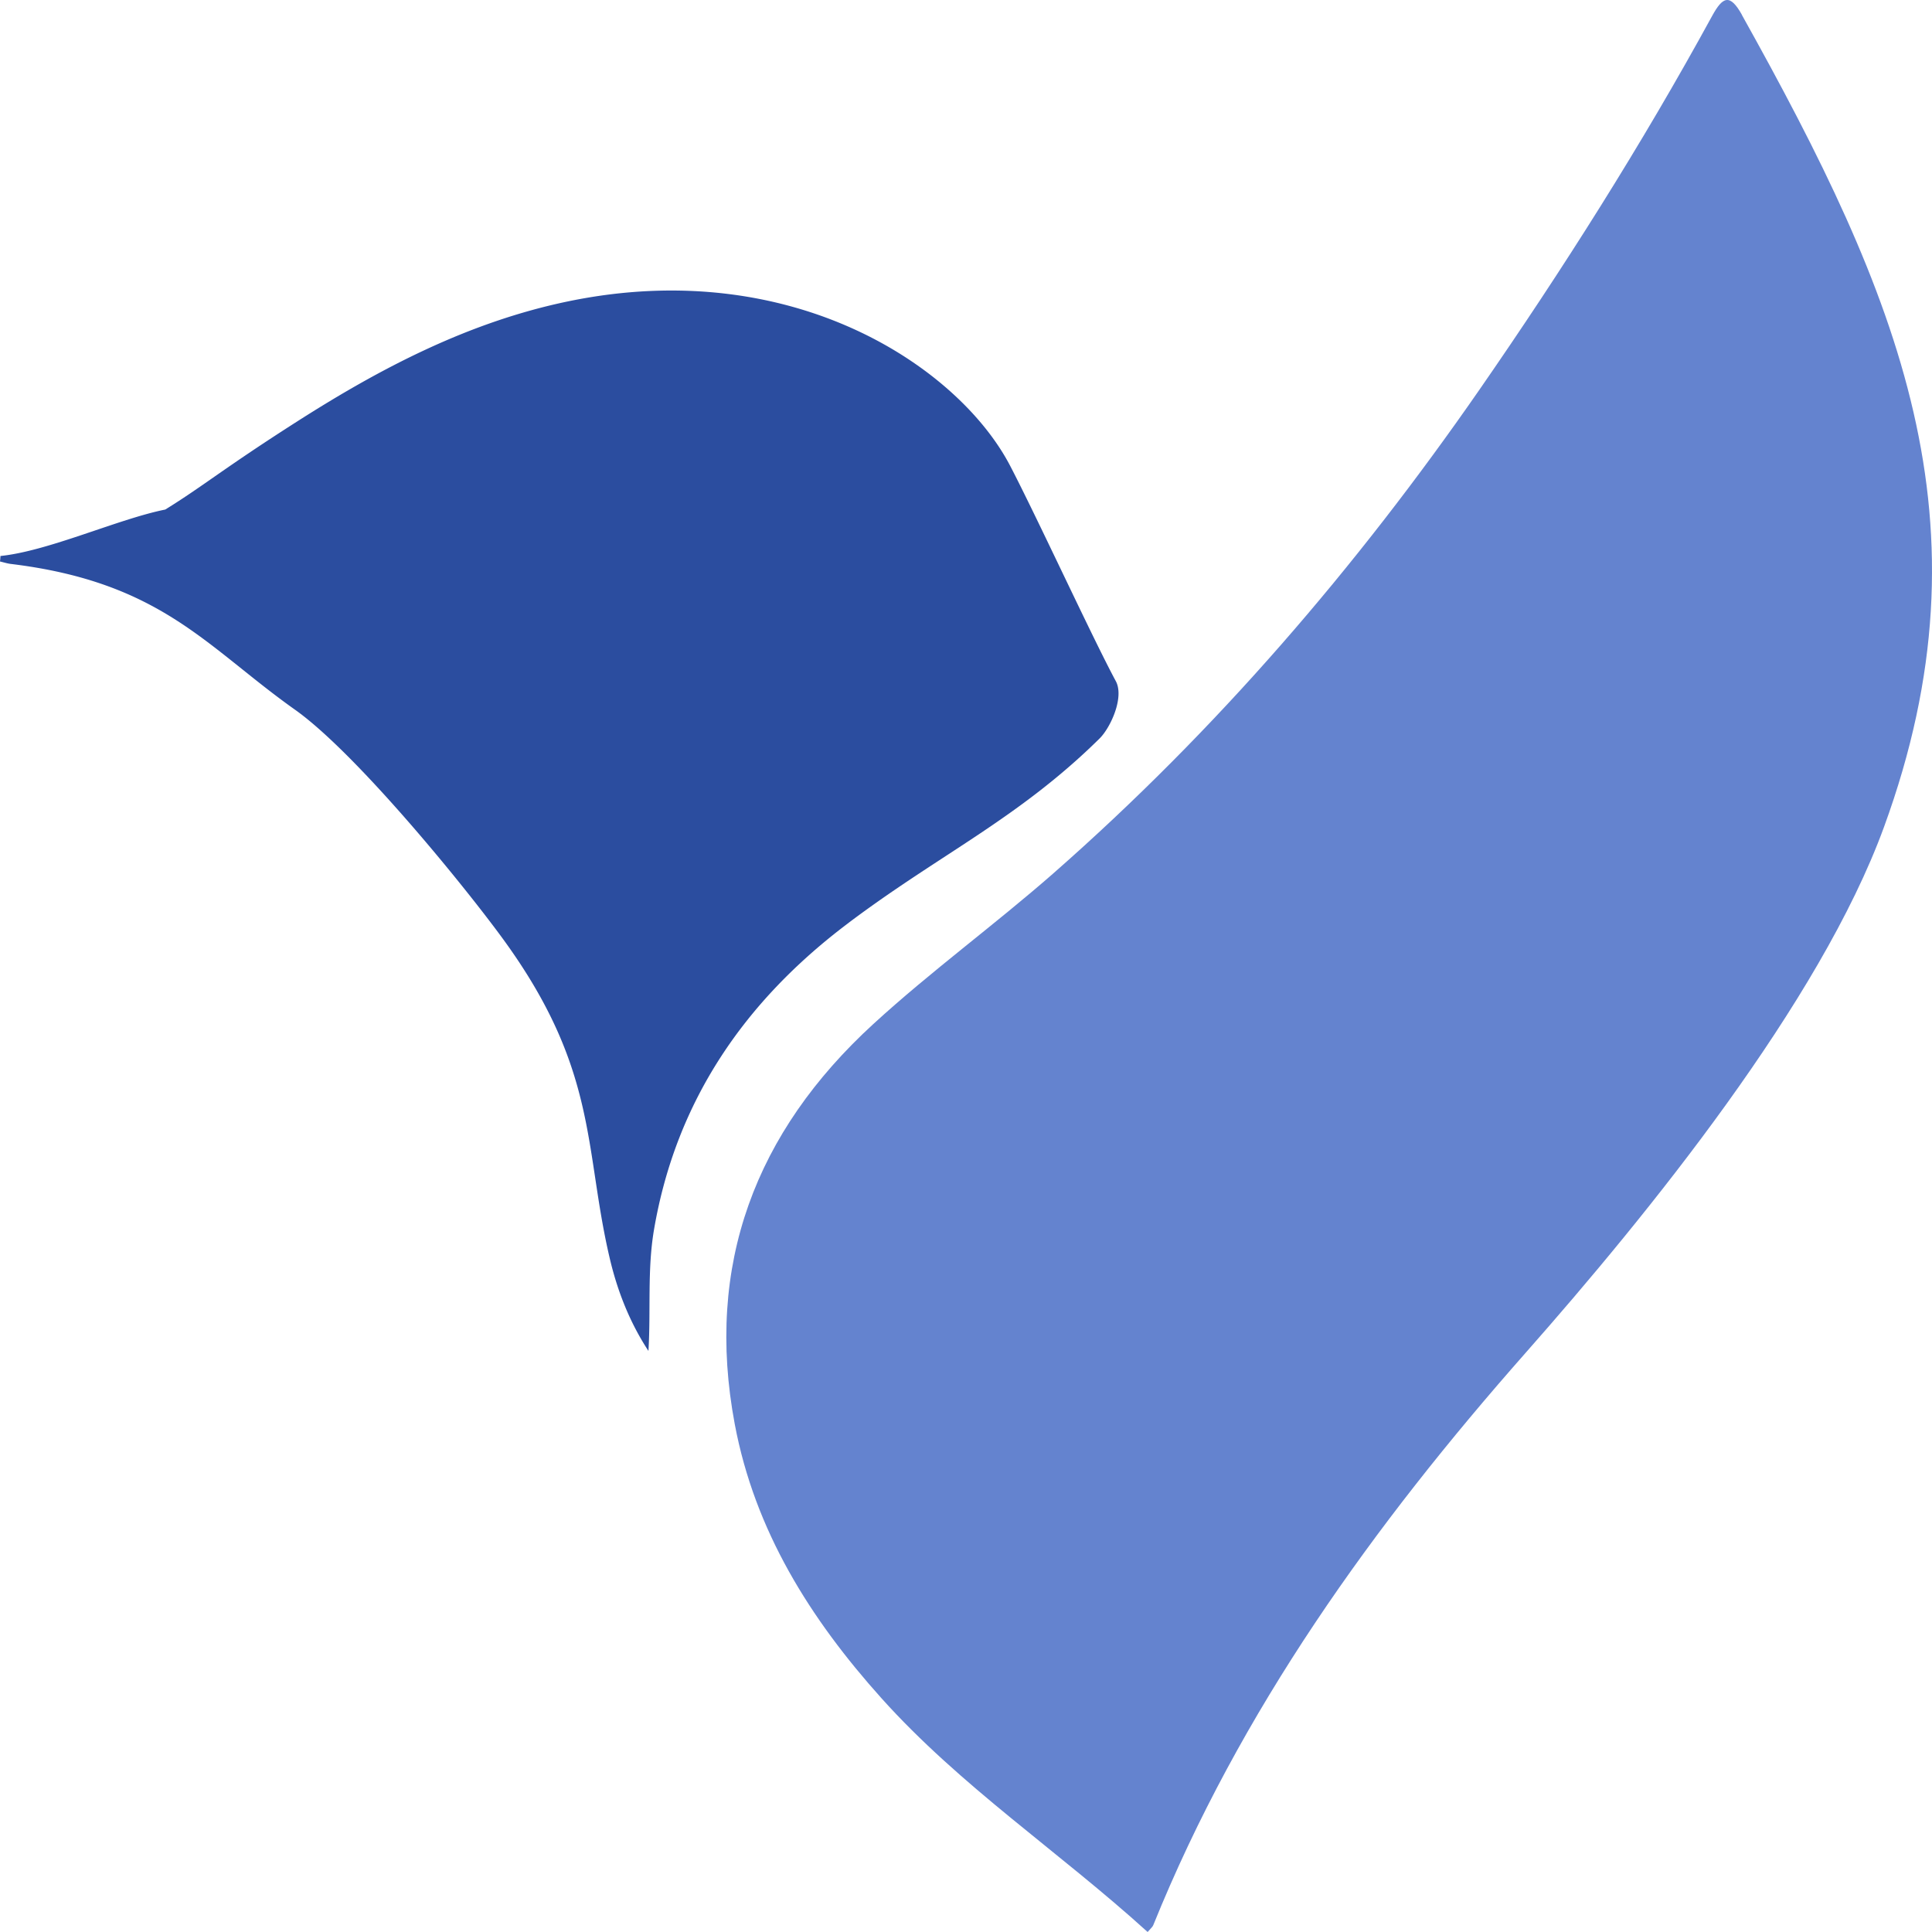 <?xml version="1.0" encoding="UTF-8"?>
<svg data-bbox="0 0 133 133" xmlns="http://www.w3.org/2000/svg" viewBox="0 0 133 133" height="133" width="133" data-type="color">
    <g>
        <path fill="#6483CF" d="M119.923 1.033c-.836-1.5-1.33-1.27-2.063.071-4.851 8.88-10.268 17.425-16.027 25.741-8.468 12.212-18.114 23.44-29.314 33.272-4.055 3.555-8.436 6.745-12.41 10.387-8.102 7.427-11.591 16.568-9.528 27.534 1.378 7.332 5.186 13.395 10.1 18.87 5.441 6.062 12.236 10.569 18.322 16.092.215-.254.343-.349.39-.476 5.983-14.791 15.16-27.527 25.634-39.398 8.412-9.53 20.265-24.122 24.67-36.2 7.655-20.964 1.012-36.548-9.782-55.893z" data-color="1"/>
        <path fill="#2B4D9F" d="M58.43 63.519c6.273-4.718 11.685-7.176 17.258-12.673.764-.749 1.721-2.844 1.126-3.954-1.616-3.001-5.404-11.232-7.27-14.816-3.53-6.781-14.955-14.53-30.42-11.333-6.835 1.418-12.89 4.576-18.704 8.294-5.043 3.221-6.396 4.403-9.043 6.041-3.257.654-8.032 2.858-11.345 3.197a6 6 0 0 1-.032.378c.241.055.483.134.724.166 10.39 1.26 13.47 5.702 19.59 10.042 4.084 2.898 11.234 11.602 14.16 15.571 6.724 9.113 5.71 14.517 7.487 22.133.523 2.253 1.367 4.434 2.678 6.435.17-2.812-.088-5.608.386-8.365 1.512-8.837 6.233-15.729 13.398-21.108z" data-color="2"/>
    </g>
</svg>
